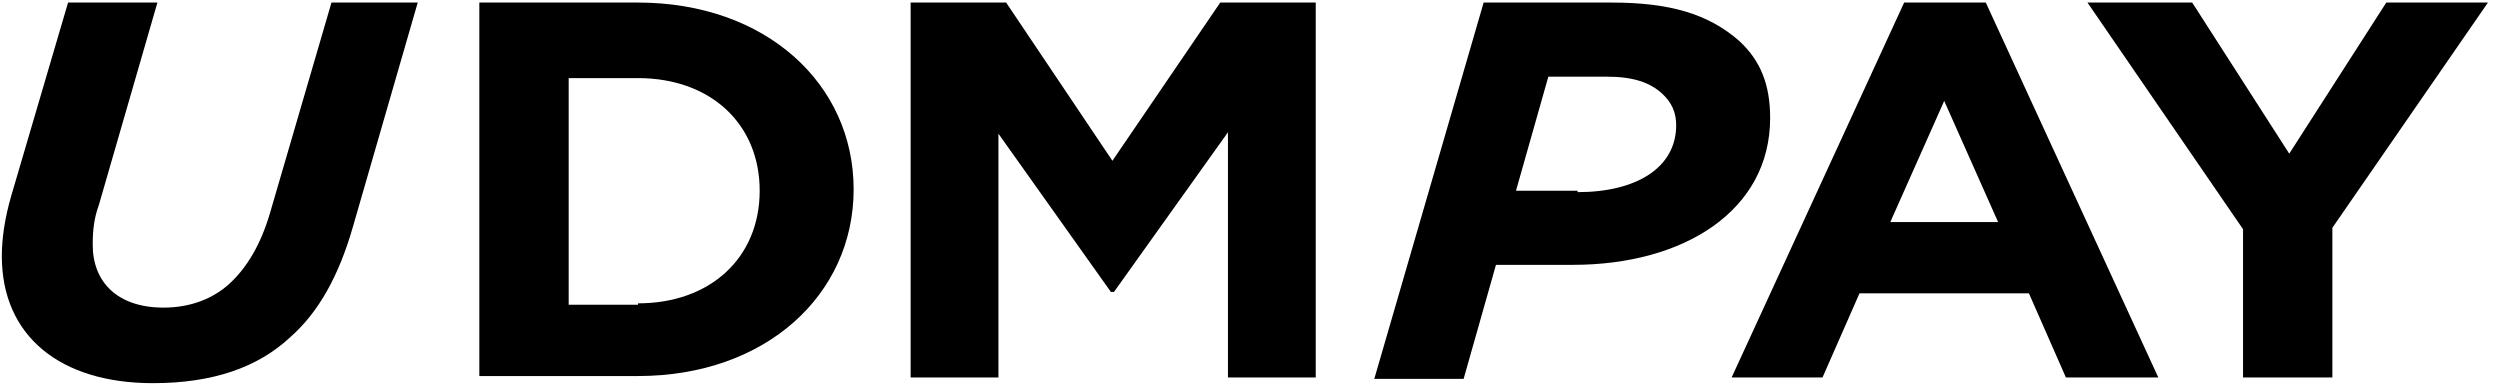 <svg width="173" height="27" viewBox="0 0 173 27" fill="none" xmlns="http://www.w3.org/2000/svg">
<path d="M0.127 17.735C0.127 16.453 0.34 15.072 0.766 13.592L4.71 0.177H10.893L6.842 14.184C6.522 15.072 6.416 15.861 6.416 16.946C6.416 19.511 8.121 21.287 11.319 21.287C13.131 21.287 14.73 20.695 15.902 19.61C17.075 18.525 18.034 16.946 18.674 14.776L22.938 0.177H28.907L24.43 15.664C23.471 19.018 22.085 21.583 20.059 23.358C17.821 25.43 14.73 26.515 10.573 26.515C4.177 26.515 0.127 23.26 0.127 17.735Z" fill="black"/>
<path d="M33.17 0.177H44.149C52.996 0.177 59.072 5.8 59.072 13.099C59.072 20.399 52.996 26.022 44.149 26.022H33.17V0.177ZM44.149 20.991C49.159 20.991 52.57 17.834 52.57 13.198C52.57 8.562 49.159 5.405 44.149 5.405H39.353V21.089H44.149V20.991Z" fill="black"/>
<path d="M63.016 0.177H69.625L76.979 11.126L84.441 0.177H91.049V26.12H84.974V9.153L77.086 20.202H76.873L69.092 9.252V26.12H63.016V0.177Z" fill="black"/>
<path d="M102.668 0.177H111.515C115.566 0.177 118.23 0.966 120.362 2.84C121.855 4.221 122.494 5.898 122.494 8.167C122.494 14.579 116.525 18.327 108.85 18.327H103.521L101.282 26.219H95.1L102.668 0.177ZM109.17 13.296C113.221 13.296 115.992 11.62 115.992 8.66C115.992 7.772 115.672 7.082 115.033 6.49C114.18 5.701 113.007 5.306 111.195 5.306H107.145L104.906 13.198H109.17V13.296Z" fill="black"/>
<path d="M131.768 0.177H137.417L149.355 26.12H142.96L140.402 20.3H128.676L126.118 26.12H119.829L131.768 0.177ZM138.27 15.368L134.539 6.983L130.808 15.368H138.27Z" fill="black"/>
<path d="M155.218 15.861L144.452 0.177H151.7L158.416 10.633L165.131 0.177H172.166L161.4 15.763V26.12H155.218V15.861Z" fill="black"/>
</svg>
